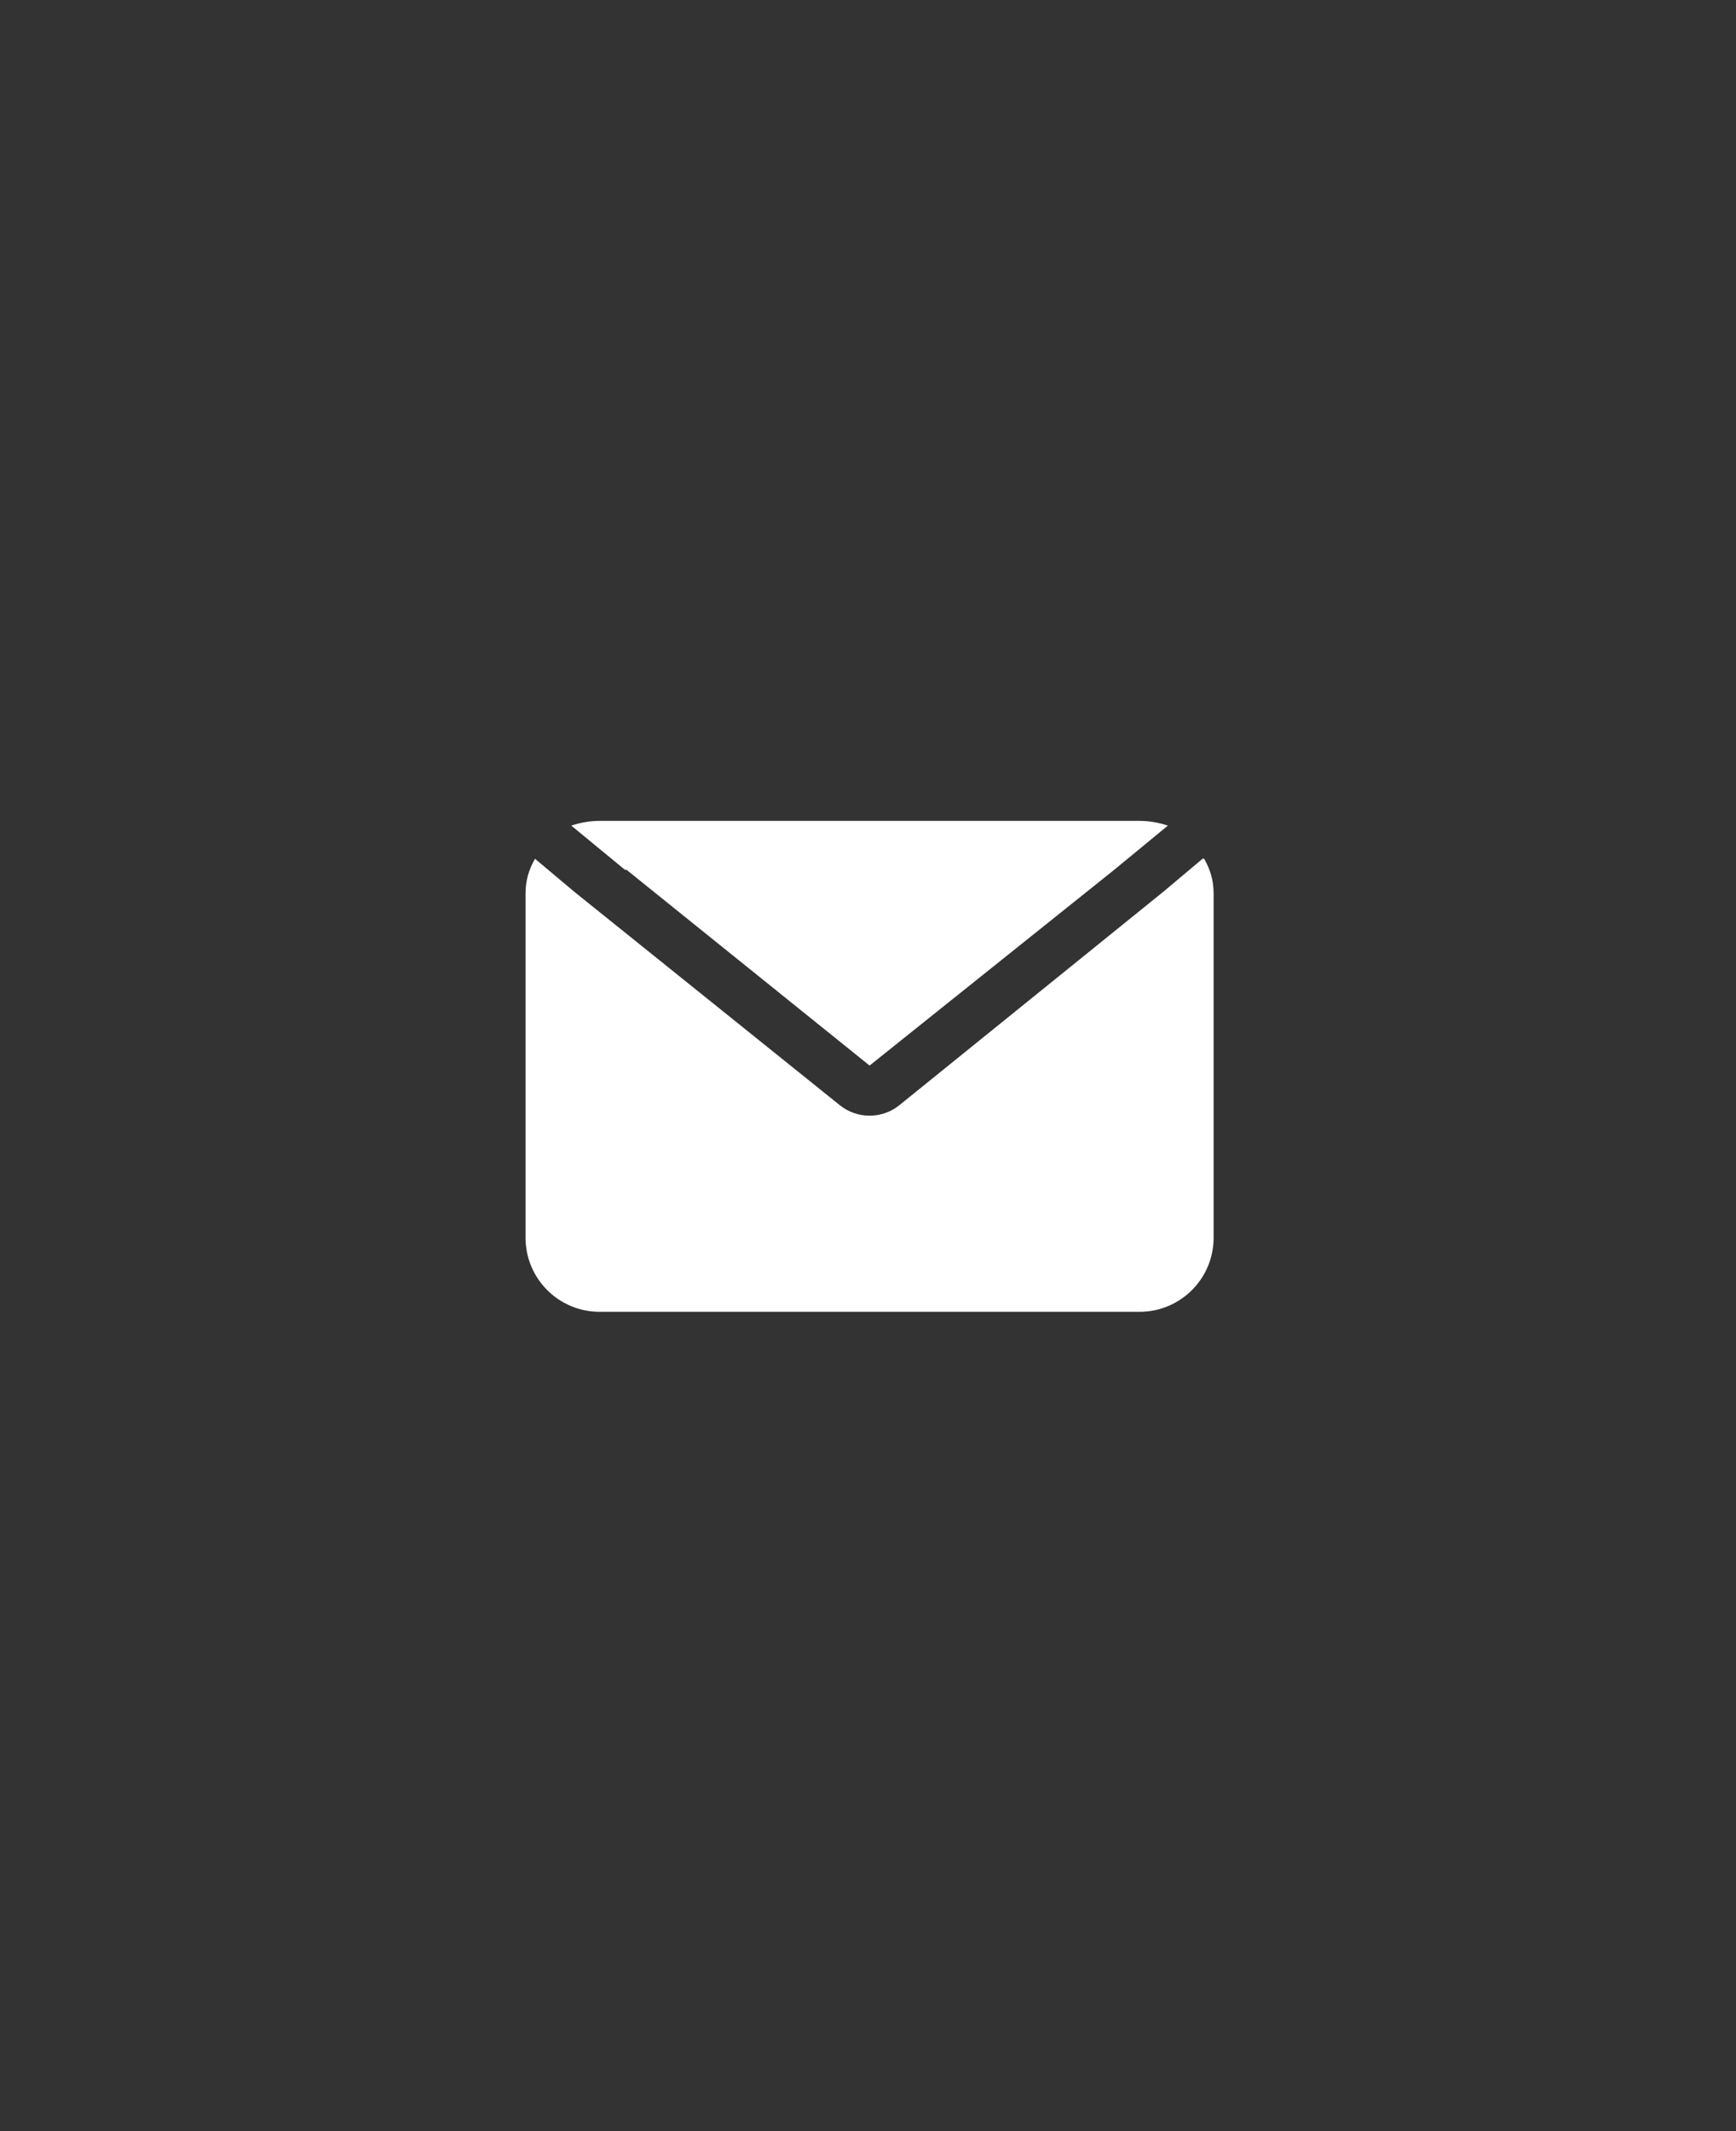 <?xml version="1.0" encoding="UTF-8"?>
<svg id="_圖層_1" data-name="圖層 1" xmlns="http://www.w3.org/2000/svg" version="1.1" viewBox="0 0 110 135">
  <rect x="0" y="0" width="110" height="135" fill="#333333" stroke="none"/>
  <defs>
    <style>
      .cls-1 {
        fill: #fff;
        stroke-width: 0px;
      }
    </style>
  </defs>
  <path class="cls-1" d="M39.6,55.1l-3.4-2.8c.6-.2,1.2-.3,1.8-.3h34.2c.6,0,1.2.1,1.8.3l-3.4,2.8-15.5,12.4-15.4-12.4ZM76.2,54.4l-2.5,2.1-16.7,13.5c-1.1.9-2.7.9-3.8,0l-16.8-13.5-2.5-2.1c-.4.7-.6,1.4-.6,2.2v21.8c0,2.6,2.1,4.7,4.7,4.7h34.2c2.6,0,4.7-2.1,4.7-4.7v-21.8c0-.8-.2-1.5-.6-2.2Z"/>
</svg>